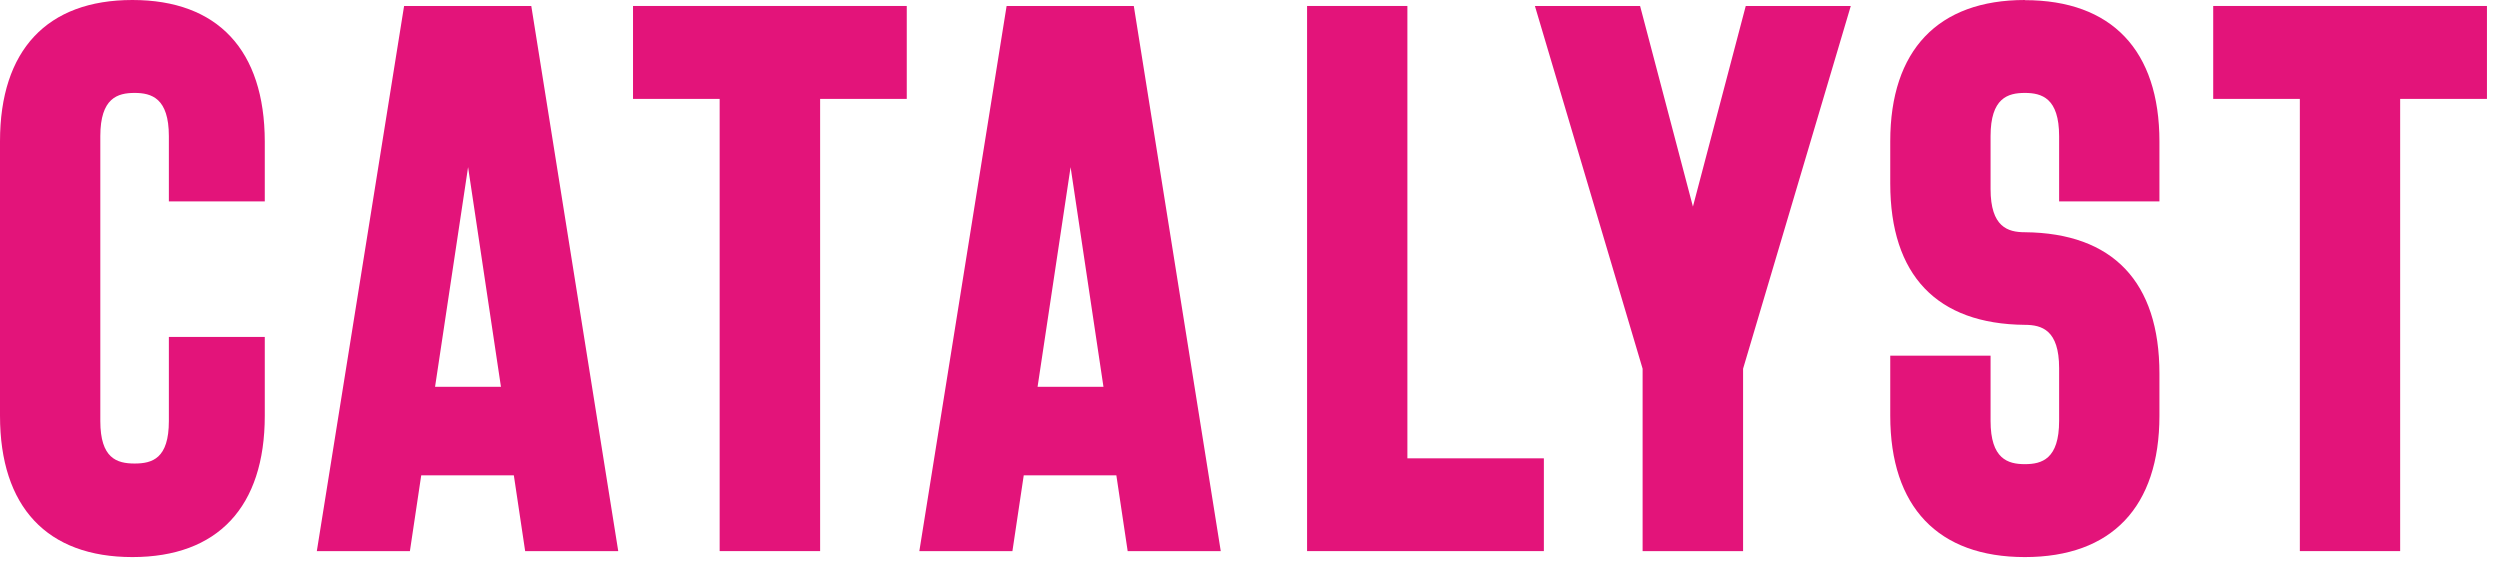 <?xml version="1.0" encoding="UTF-8"?>
<svg xmlns="http://www.w3.org/2000/svg" width="159" height="36" viewBox="0 0 159 36" fill="none">
  <path d="M8.42 0C2.99 0 0 3.19 0 8.99V26.44C0 32.24 2.99 35.43 8.42 35.43C13.85 35.43 16.84 32.24 16.84 26.44V21.43H10.74V26.78C10.74 29.16 9.69 29.48 8.56 29.48C7.43 29.48 6.38 29.15 6.38 26.78V8.66C6.38 6.23 7.48 5.91 8.56 5.91C9.64 5.91 10.74 6.24 10.74 8.66V12.81H16.84V9C16.83 3.19 13.85 0 8.42 0Z" fill="#E3147A"></path>
  <path d="M25.7 0.38L20.15 35.05H26.07L26.79 30.23H32.68L33.4 35.05H39.32L33.79 0.38H25.7ZM27.67 24.6L29.77 10.63L31.76 23.93L31.86 24.6H27.67Z" fill="#E3147A"></path>
  <path d="M40.26 6.29H45.77V35.05H52.16V6.29H57.67V0.38H40.26V6.29Z" fill="#E3147A"></path>
  <path d="M89.51 0.38H83.13V35.05H98.19V29.15H89.51V0.38Z" fill="#E3147A"></path>
  <path d="M107.67 13.14L104.31 0.38H97.62L104.47 23.45V35.05H110.86V23.45L117.71 0.38H111.03L107.67 13.14Z" fill="#E3147A"></path>
  <path d="M128.78 0C123.26 0 120.22 3.19 120.22 8.99V11.67C120.22 17.5 123.18 20.61 128.78 20.66C129.86 20.66 130.96 20.99 130.96 23.41V26.77C130.96 29.2 129.86 29.52 128.78 29.52C127.7 29.52 126.6 29.19 126.6 26.77V22.62H120.22V26.44C120.22 32.24 123.26 35.43 128.78 35.43C134.3 35.43 137.34 32.24 137.34 26.44V23.76C137.34 17.93 134.38 14.82 128.78 14.77C127.7 14.77 126.6 14.44 126.6 12.02V8.66C126.6 6.23 127.7 5.91 128.78 5.91C129.86 5.91 130.96 6.24 130.96 8.66V12.81H137.34V9C137.34 3.2 134.3 0.01 128.78 0.01V0Z" fill="#E3147A"></path>
  <path d="M140.76 0.38V6.29H146.27V35.05H152.65V6.29H158.17V0.38H140.76Z" fill="#E3147A"></path>
  <path d="M64.02 0.38L58.47 35.05H64.39L65.11 30.23H71L71.72 35.05H77.64L72.11 0.38H64.02ZM65.99 24.6L68.09 10.63L70.08 23.93L70.18 24.6H65.99Z" fill="#E3147A"></path>
</svg>
